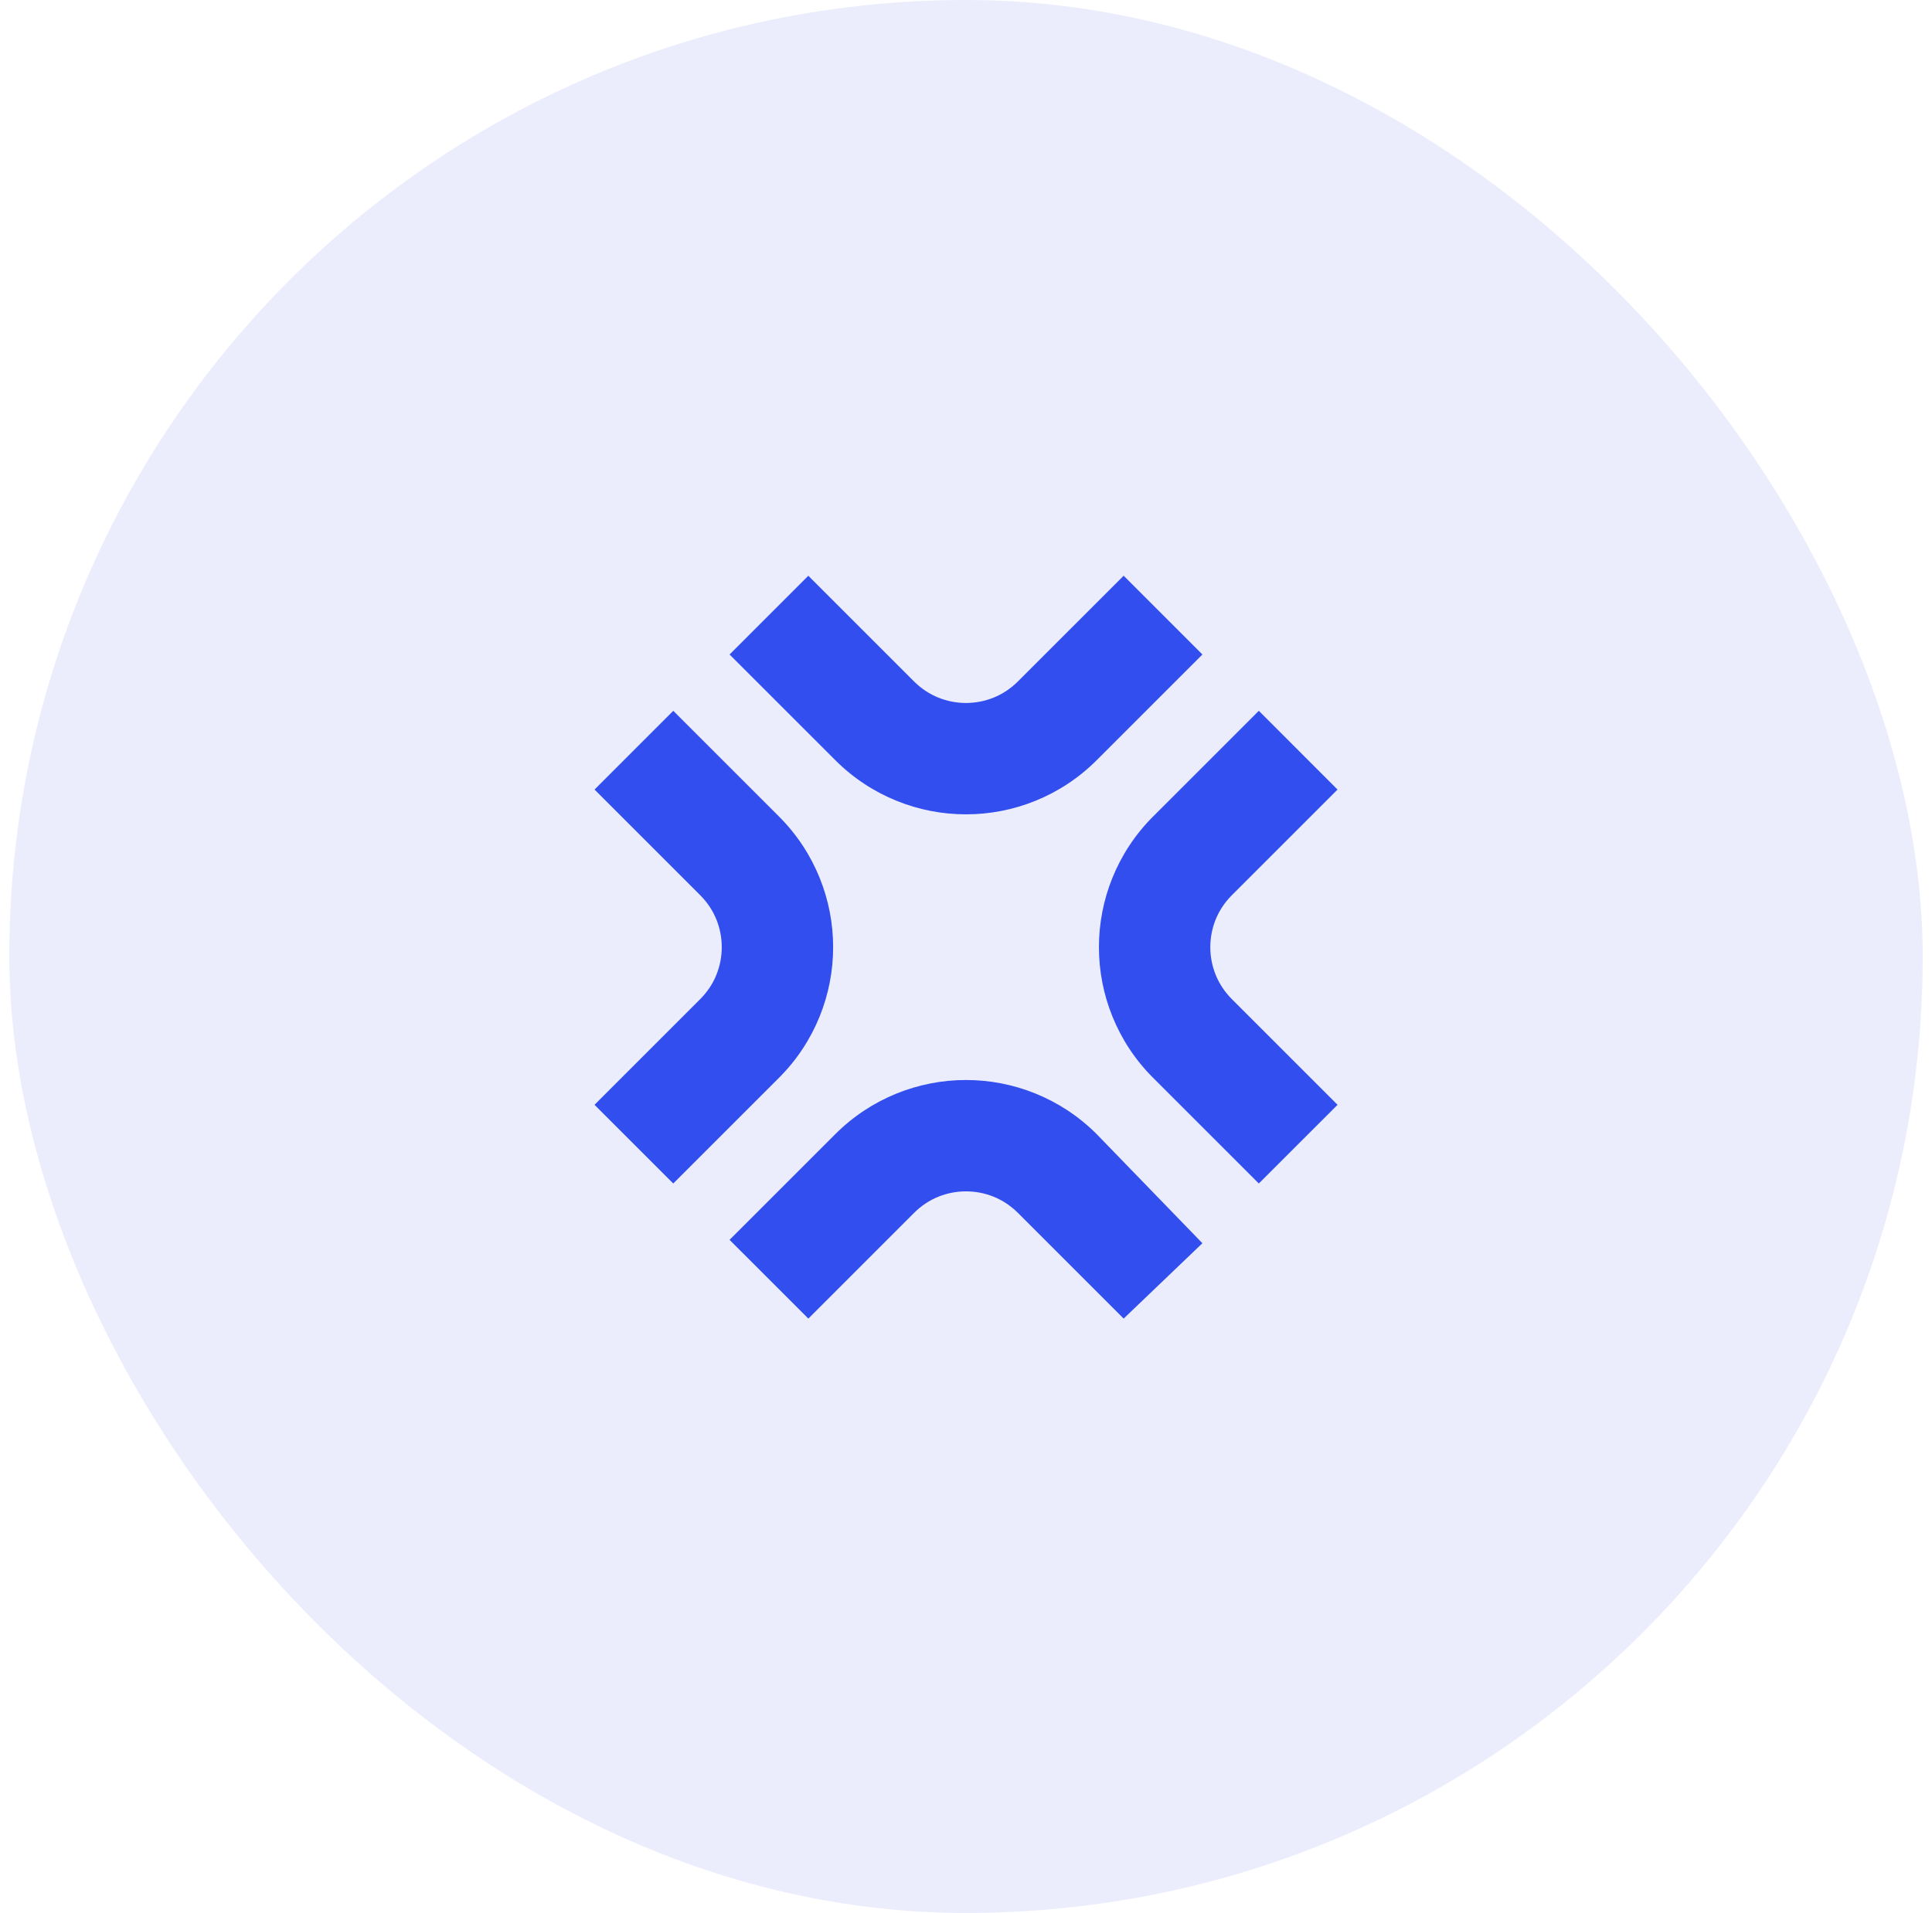 <svg width="104" height="103" viewBox="0 0 104 103" fill="none" xmlns="http://www.w3.org/2000/svg">
<rect x="0.5" width="103" height="103" rx="51.5" fill="#324EEF" fill-opacity="0.1"/>
<g clip-path="url(#clip0_39_1813)">
<path d="M64.726 35.24L60.488 31H60.485L54.792 36.692C54.012 37.471 53.019 37.847 51.998 37.851C50.978 37.847 49.984 37.469 49.204 36.692L43.512 31L39.273 35.24L44.966 40.932C46.901 42.869 49.465 43.849 52 43.846C54.537 43.849 57.099 42.869 59.034 40.932L64.726 35.24Z" fill="#324EEF"/>
<path d="M66.308 53.792L72 59.485H72.002L67.762 63.723L62.069 58.031C60.133 56.097 59.153 53.533 59.156 50.998C59.153 48.463 60.133 45.899 62.069 43.964L67.762 38.272L72 42.512L66.308 48.204C65.531 48.983 65.154 49.976 65.151 50.998C65.154 52.019 65.531 53.012 66.308 53.792Z" fill="#324EEF"/>
<path d="M49.206 65.304L43.514 70.997L39.273 66.757L44.966 61.064C46.901 59.128 49.465 58.148 52 58.151C54.537 58.148 57.099 59.128 59.034 61.064L64.726 66.939L60.486 70.997L54.794 65.304C54.014 64.526 53.02 64.149 52 64.146C50.978 64.149 49.986 64.526 49.206 65.304Z" fill="#324EEF"/>
<path d="M37.696 53.792L32.004 59.485H32.002L36.242 63.723L41.934 58.031C43.871 56.097 44.851 53.533 44.848 50.998C44.851 48.463 43.871 45.899 41.934 43.964L36.242 38.272L32.004 42.512L37.696 48.204C38.473 48.983 38.849 49.976 38.853 50.998C38.849 52.019 38.473 53.012 37.696 53.792Z" fill="#324EEF"/>
</g>
<defs>
<clipPath id="clip0_39_1813">
<rect width="40" height="40" fill="white" transform="translate(32 31)"/>
</clipPath>
</defs>
</svg>
